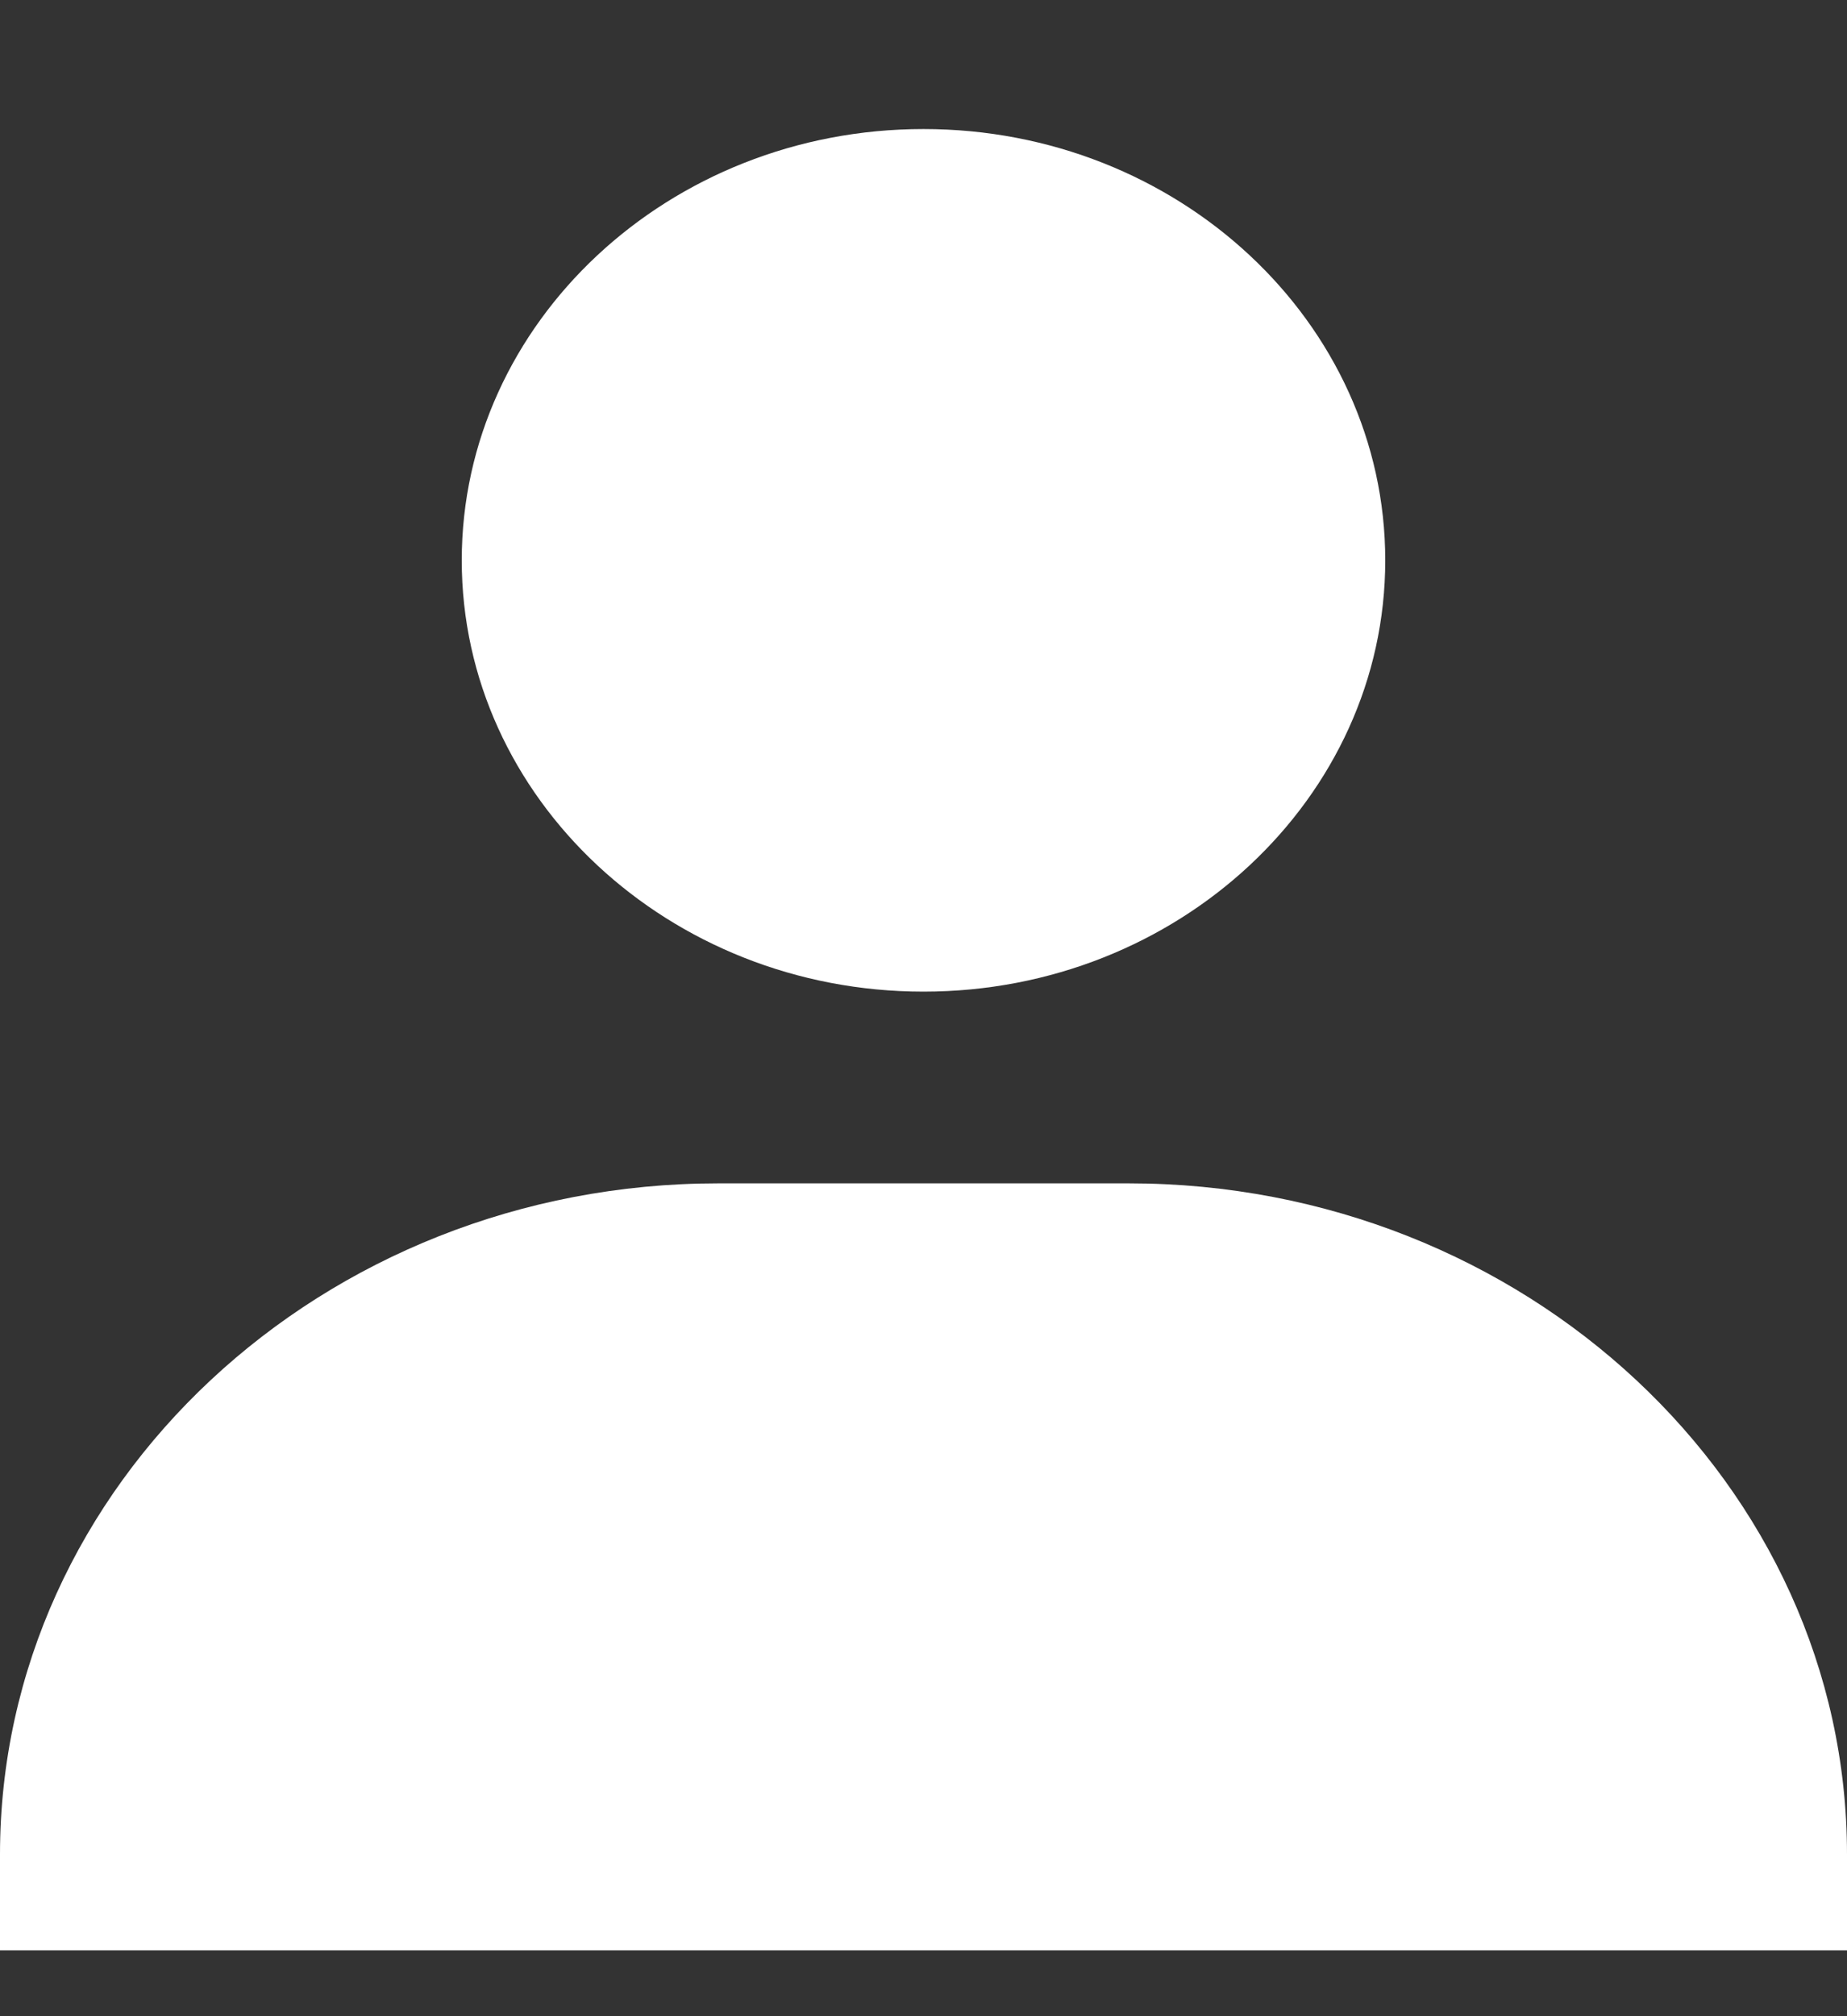 <svg xmlns="http://www.w3.org/2000/svg" width="11" height="12" viewBox="0 0 11 12" fill="none"><rect x="0" y="0" width="11" height="12" fill="#333333" stroke="none"/><path d="M2.75 3.335C2.75 4.75 3.984 5.902 5.5 5.902C7.016 5.902 8.25 4.75 8.25 3.335C8.25 1.919 7.016 0.768 5.5 0.768C3.984 0.768 2.75 1.919 2.75 3.335ZM10.389 11.608H11V11.037C11 8.836 9.081 7.043 6.722 7.043H4.278C1.919 7.043 0 8.836 0 11.037V11.608H10.389Z" fill="white"></path></svg>